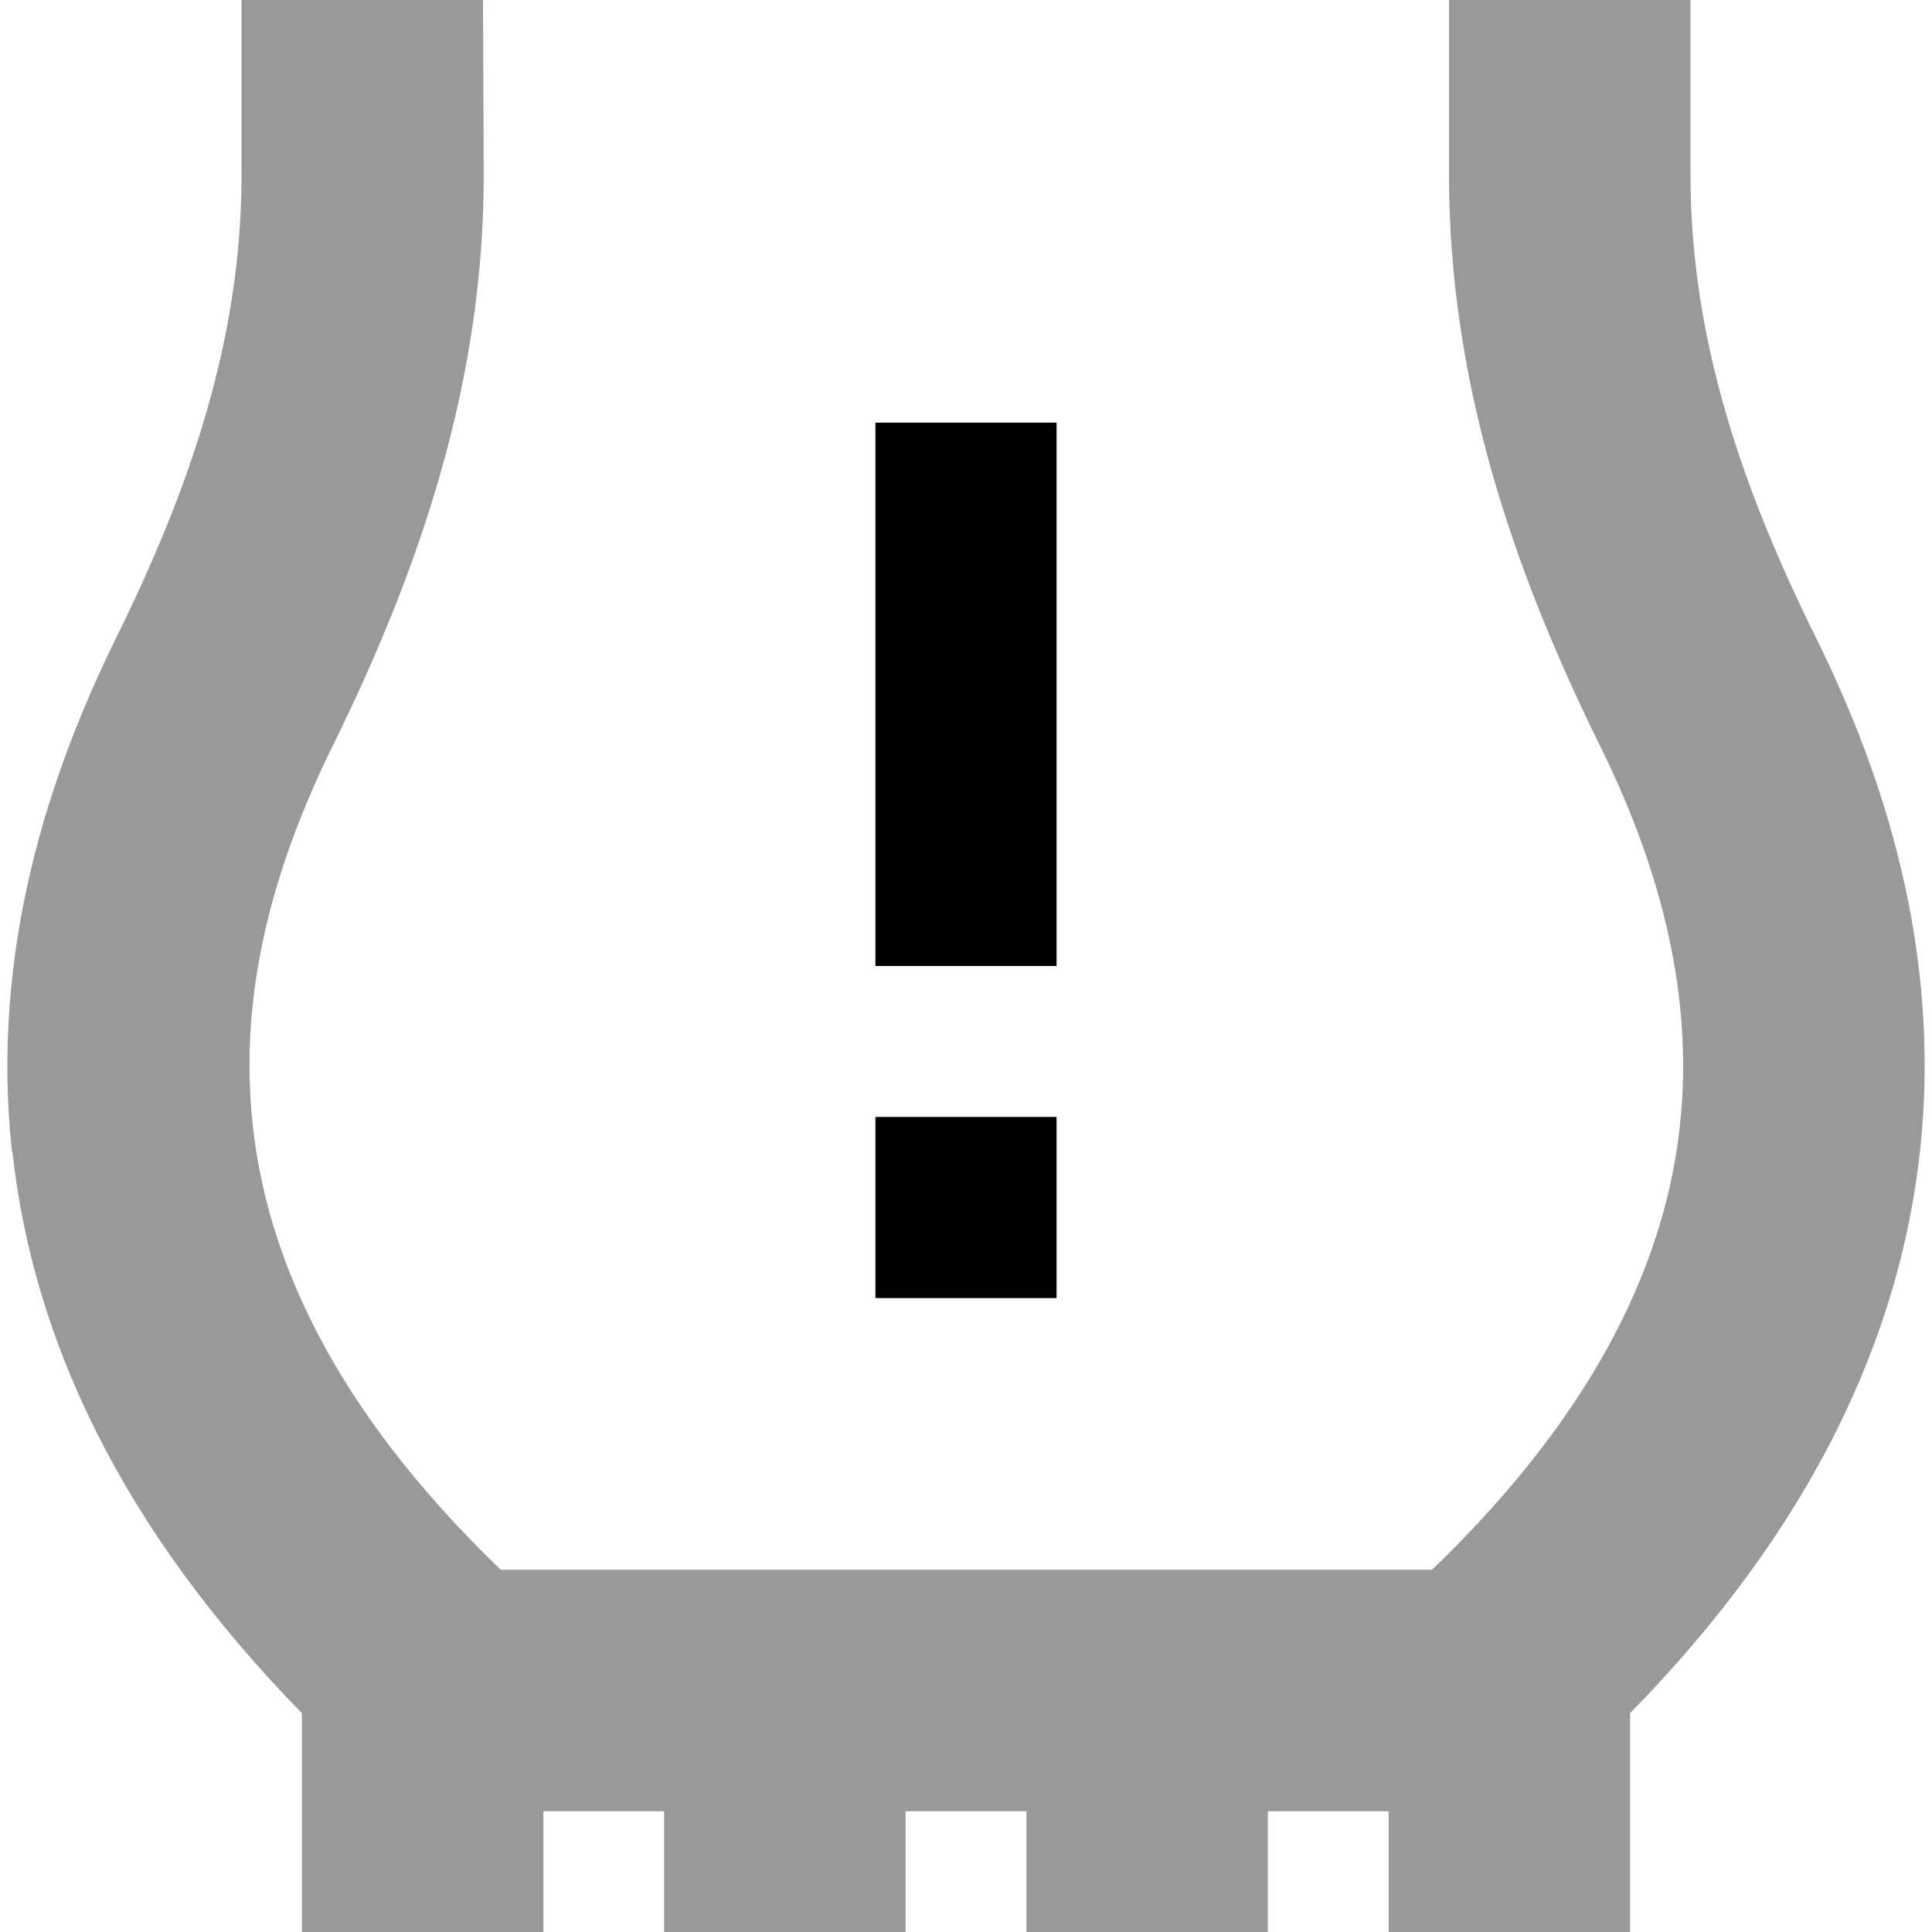 <svg xmlns="http://www.w3.org/2000/svg" viewBox="0 0 512 512"><!--! Font Awesome Pro 7.0.0 by @fontawesome - https://fontawesome.com License - https://fontawesome.com/license (Commercial License) Copyright 2025 Fonticons, Inc. --><path style="fill:currentColor;opacity:.4" d="M3.3 305.3C8.6 353.9 31.4 404.3 80 454l0 58 64 0 0-32 32 0 0 32 64 0 0-32 32 0 0 32 64 0 0-32 32 0 0 32 64 0 0-58c48.7-49.7 71.4-100.1 76.8-148.7 5.9-53.6-9.9-100.6-27.5-136.2-19.2-38.8-33.3-78.6-33.3-122.7l0-46.5-64 0 0 46.5c0 54 16.4 103.3 39.9 151 14.7 29.7 25.3 64 21.3 100.9-3.7 34-20.4 74.1-65.7 117.7l-246.8 0c-45.3-43.6-62-83.7-65.7-117.7-4.1-36.9 6.6-71.1 21.3-100.9 23.5-47.7 39.9-97 39.9-151L128 0 64 0 64 46.5c0 44-14.1 83.8-33.3 122.7-17.5 35.6-33.4 82.6-27.5 136.2z"/><path style="fill:currentColor;opacity:1" d="M280 136l0-24-48 0 0 144 48 0 0-120zm0 160l-48 0 0 48 48 0 0-48z"/></svg>